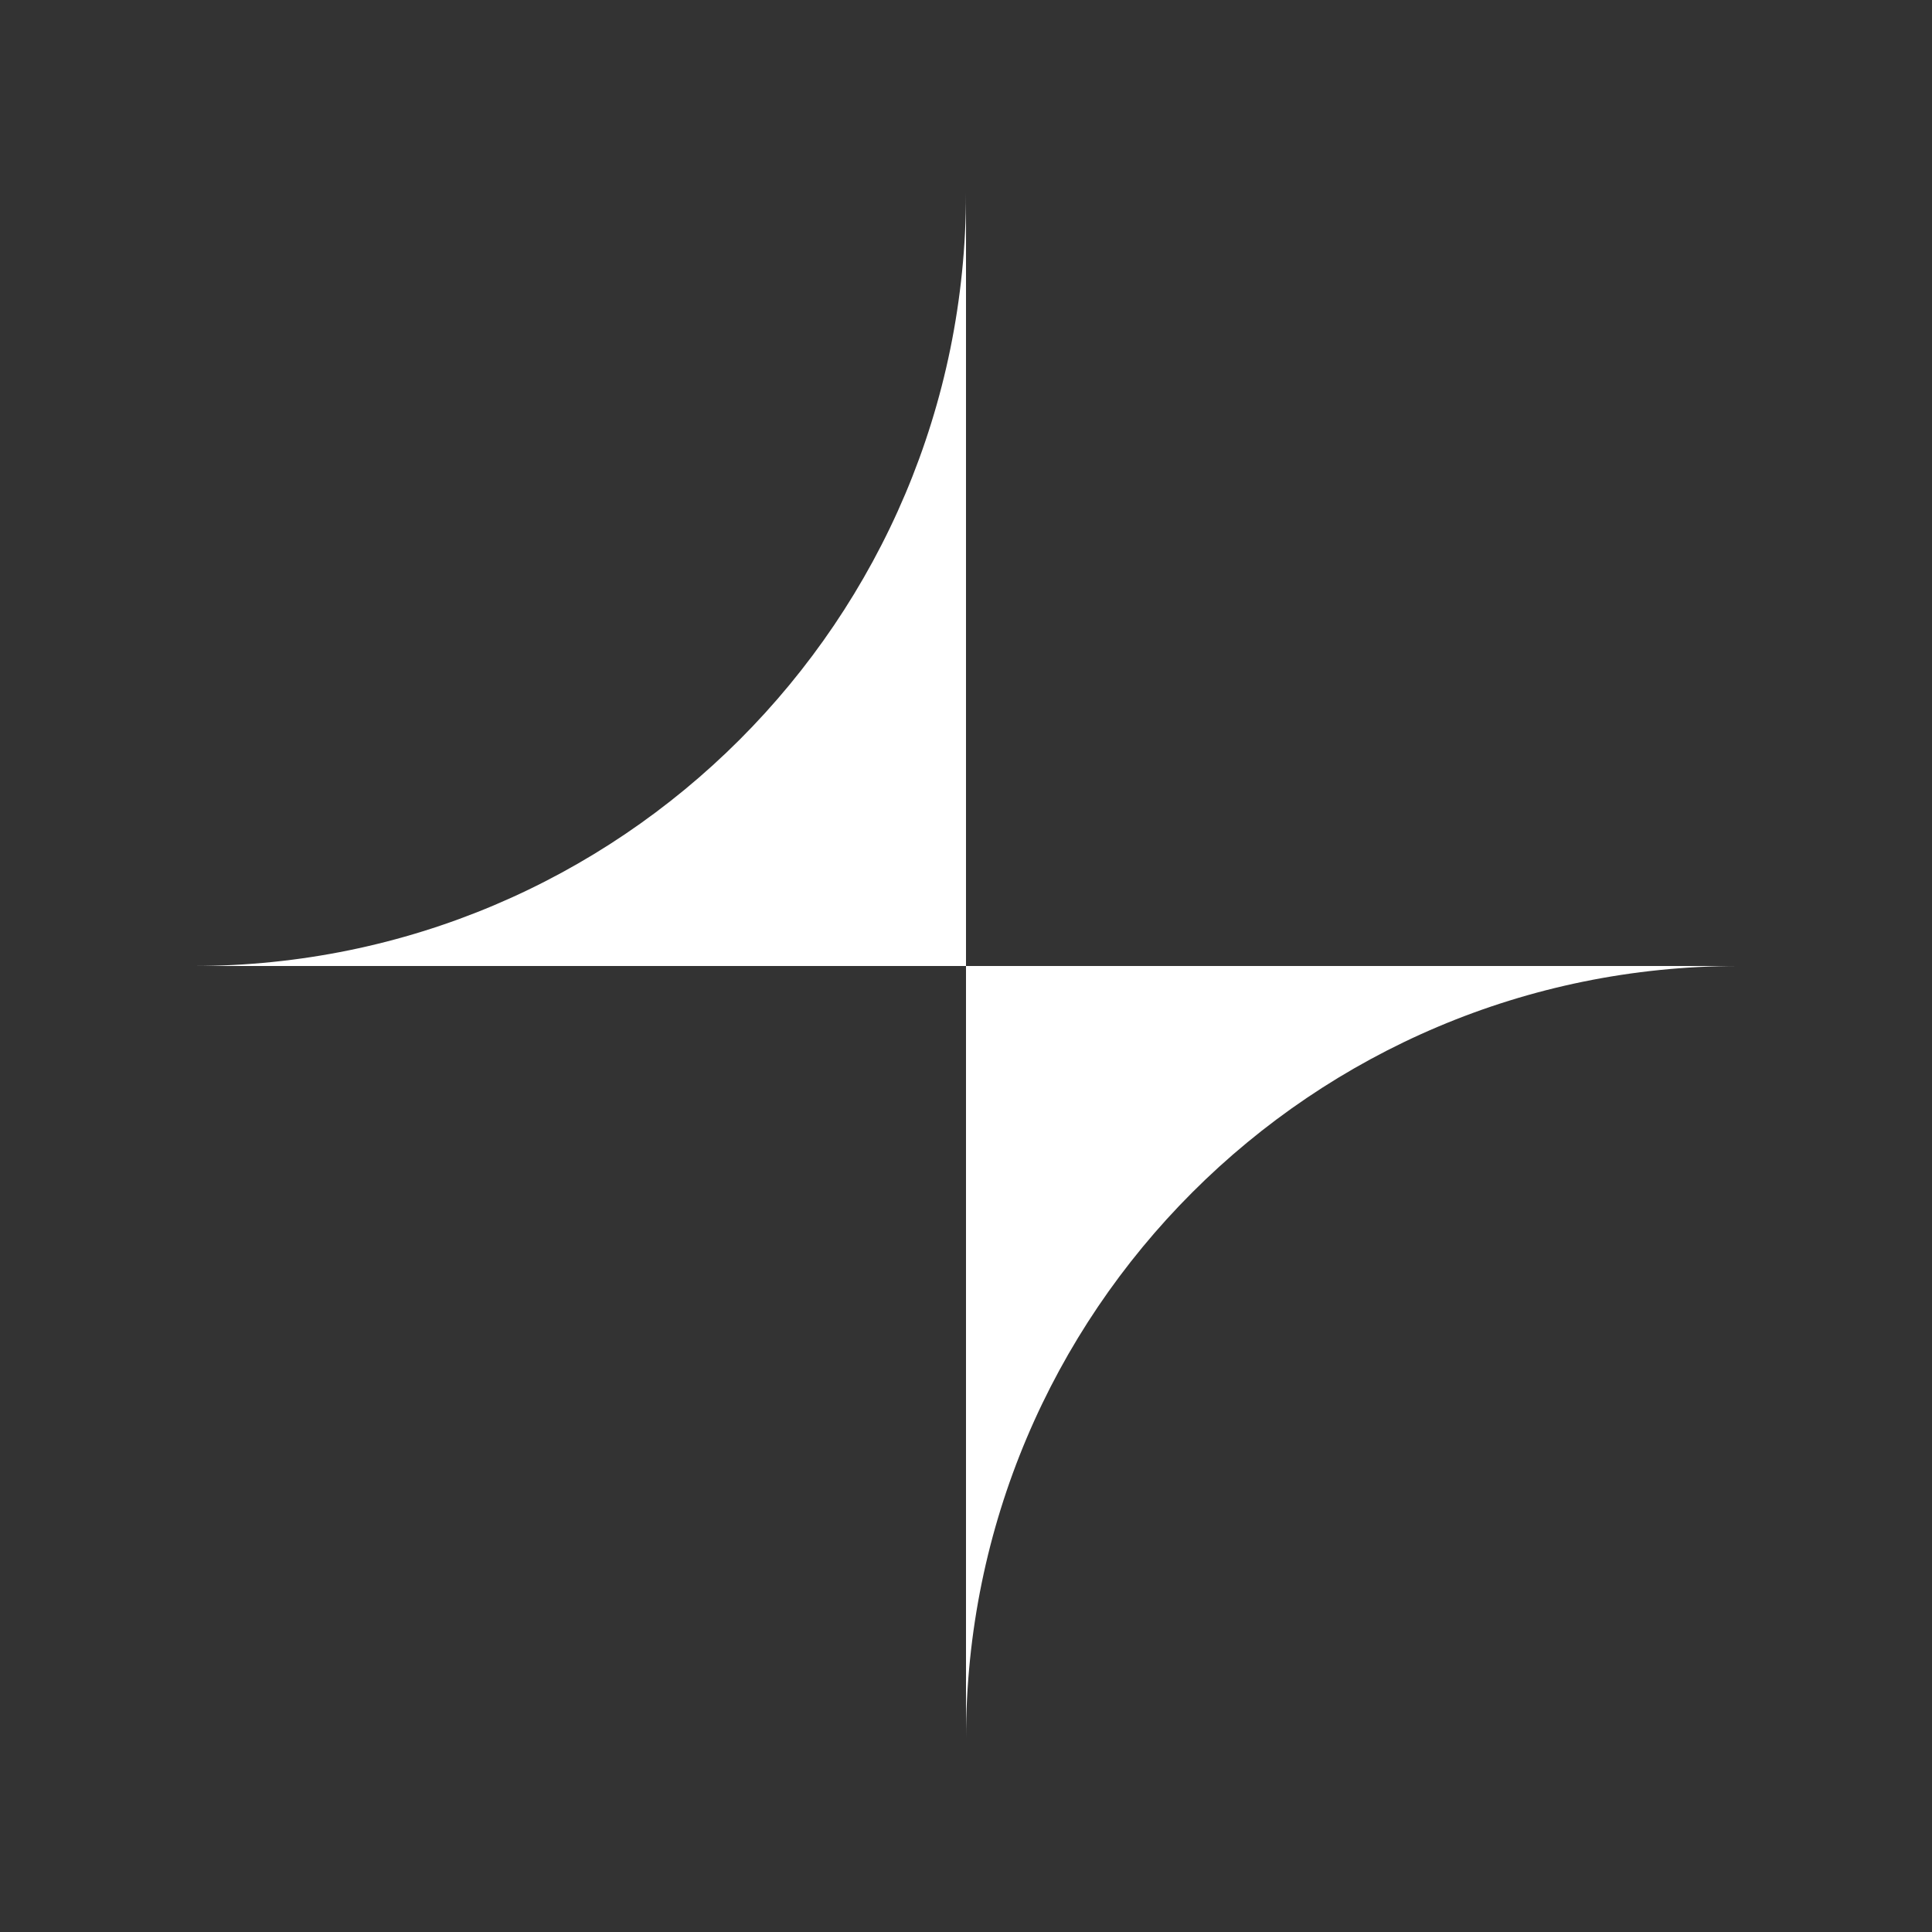 <svg width="50" height="50" viewBox="0 0 50 50" xmlns="http://www.w3.org/2000/svg">
    <style>
        path { fill: #333333; }
        @media (prefers-color-scheme: dark) {
        path { fill: #dfdfdf; }
        }
    </style>
    <path d="M0 0L25 0V5C25 16.046 16.046 25 5 25H0L0 0Z" />
    <path d="M25 0L50 0L50 25L25 25L25 0Z" />
    <path d="M0 25L25 25L25 50L0 50L0 25Z" />
    <path d="M25 45C25 33.954 33.954 25 45 25H50L50 50L25 50V45Z" />
</svg>